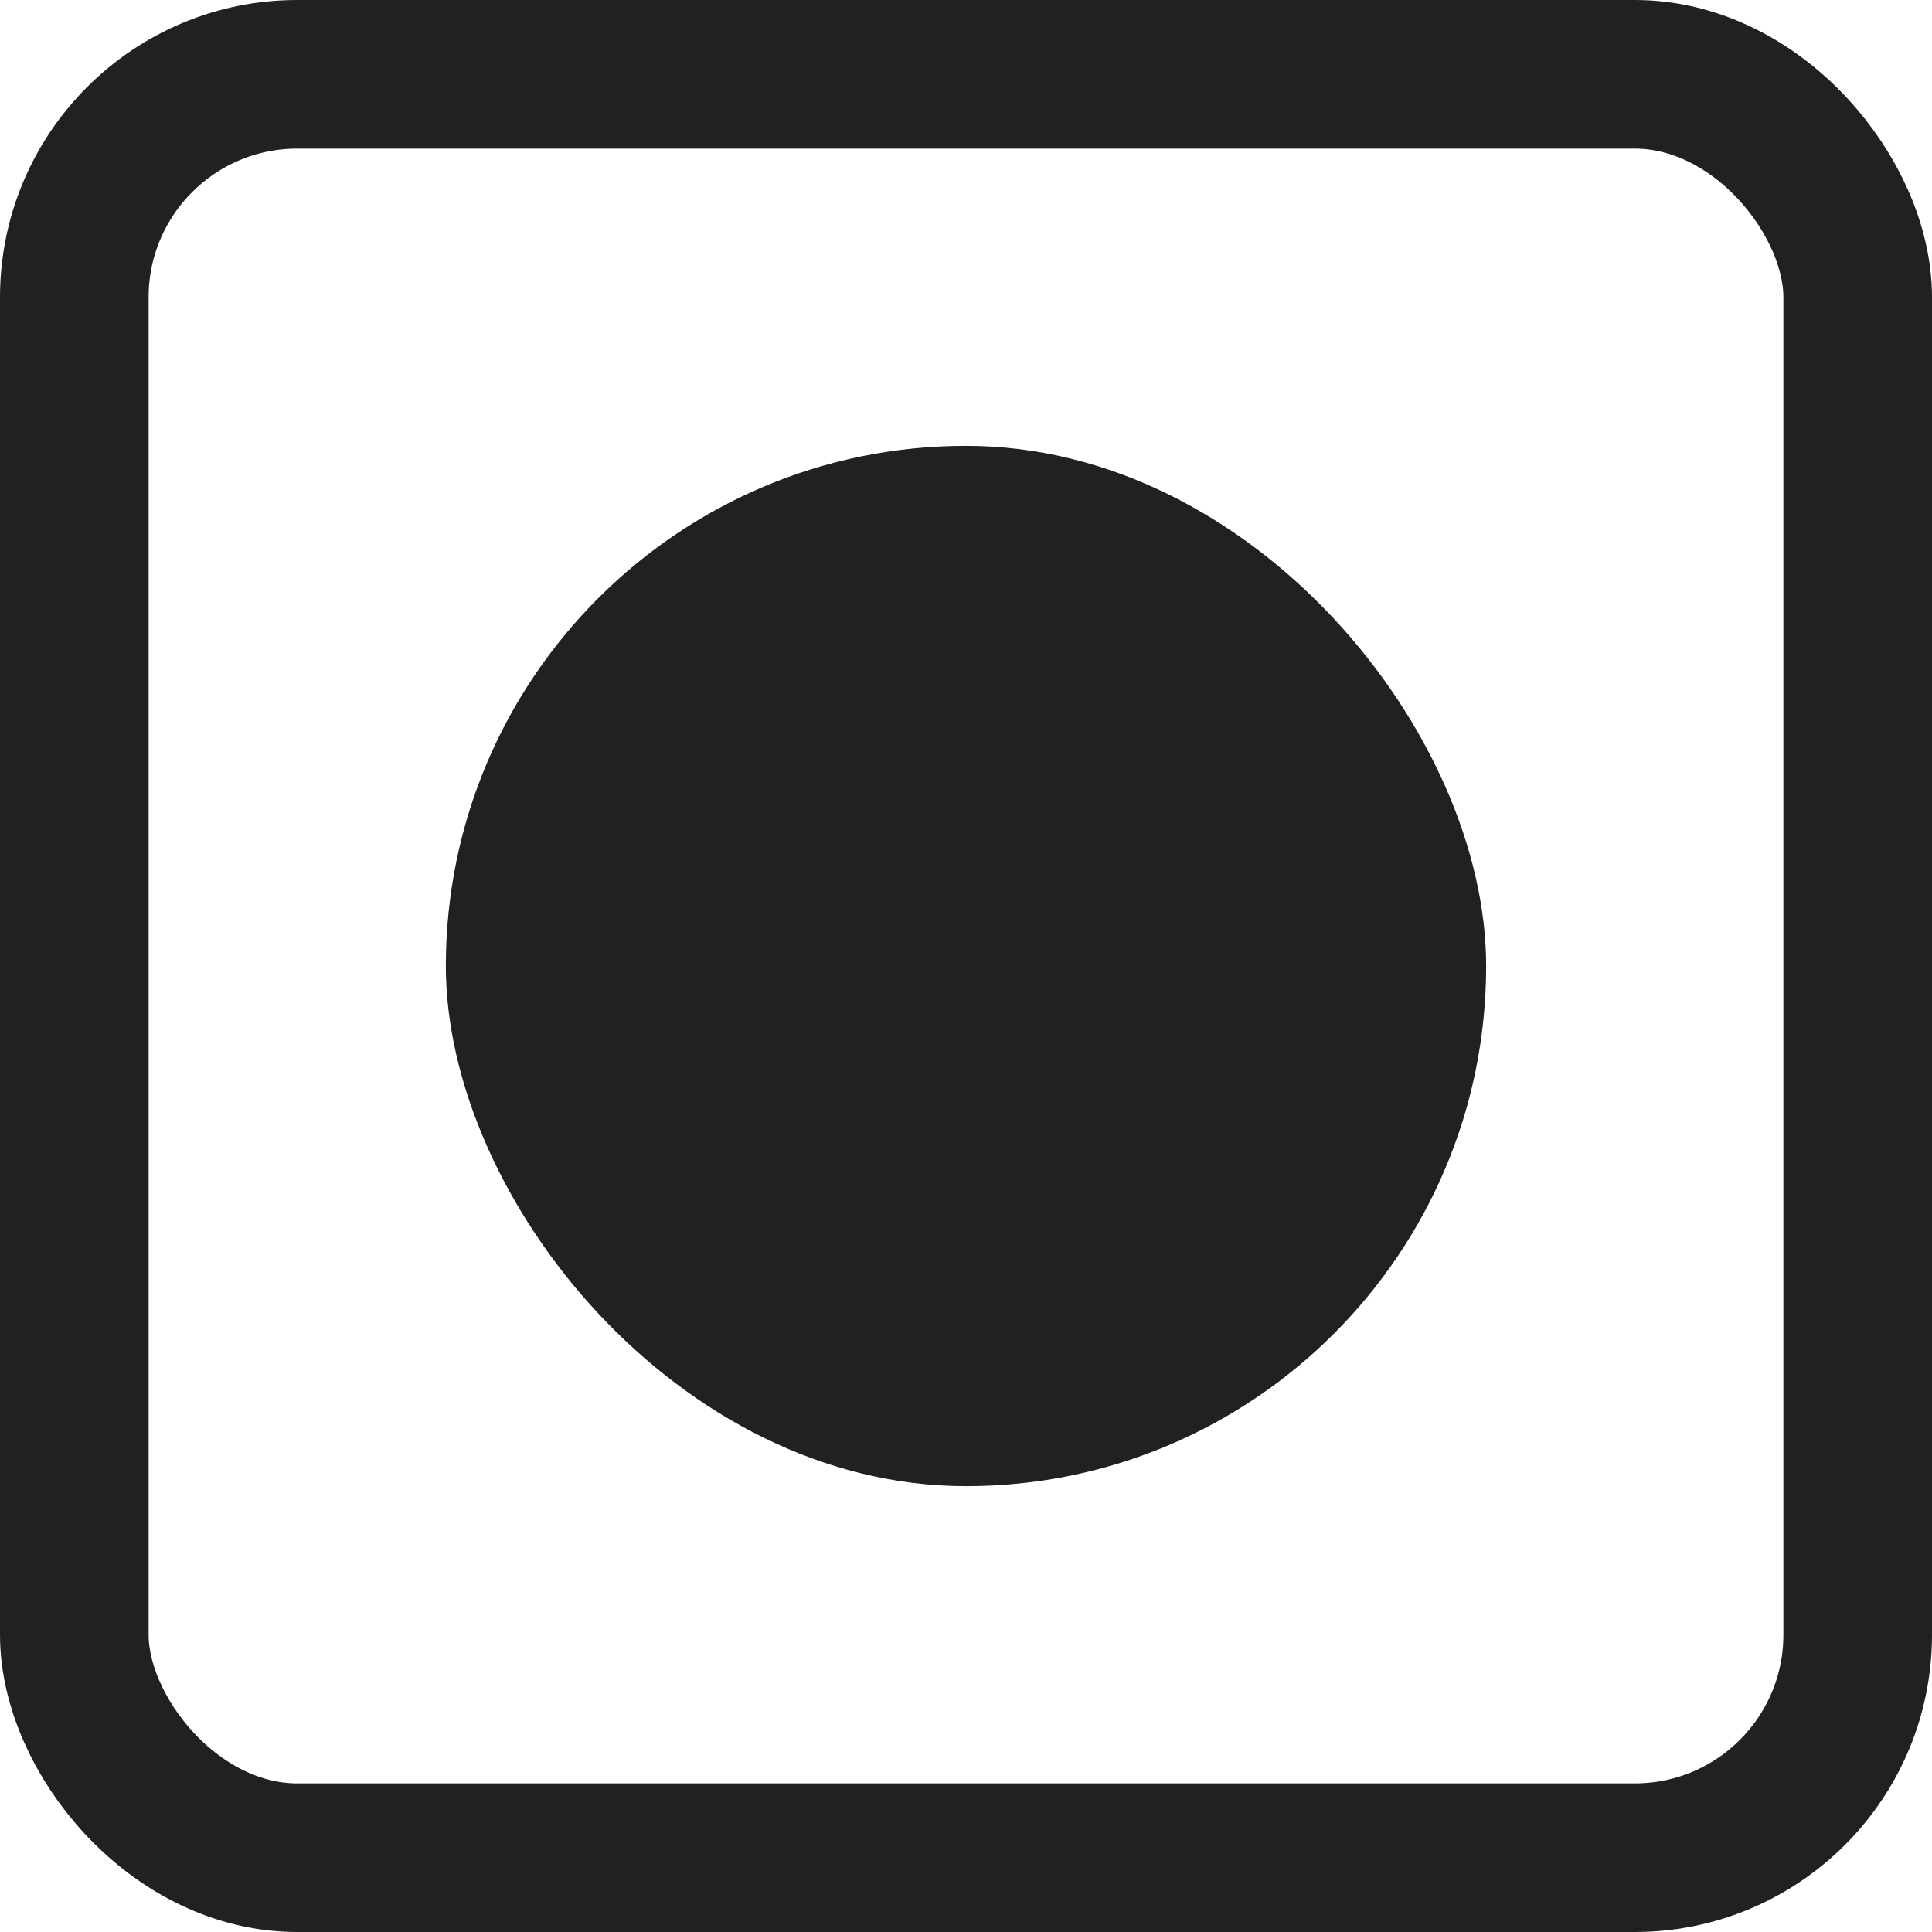 <?xml version="1.0" ?>
<svg width="26" height="26" viewBox="0 0 26 26" fill="none" xmlns="http://www.w3.org/2000/svg">
<rect x="1" y="1" width="24" height="24" rx="3" stroke="#212121" stroke-width="2"/>
<rect x="6" y="6" width="14" height="14" rx="7" fill="#212121"/>
</svg>

